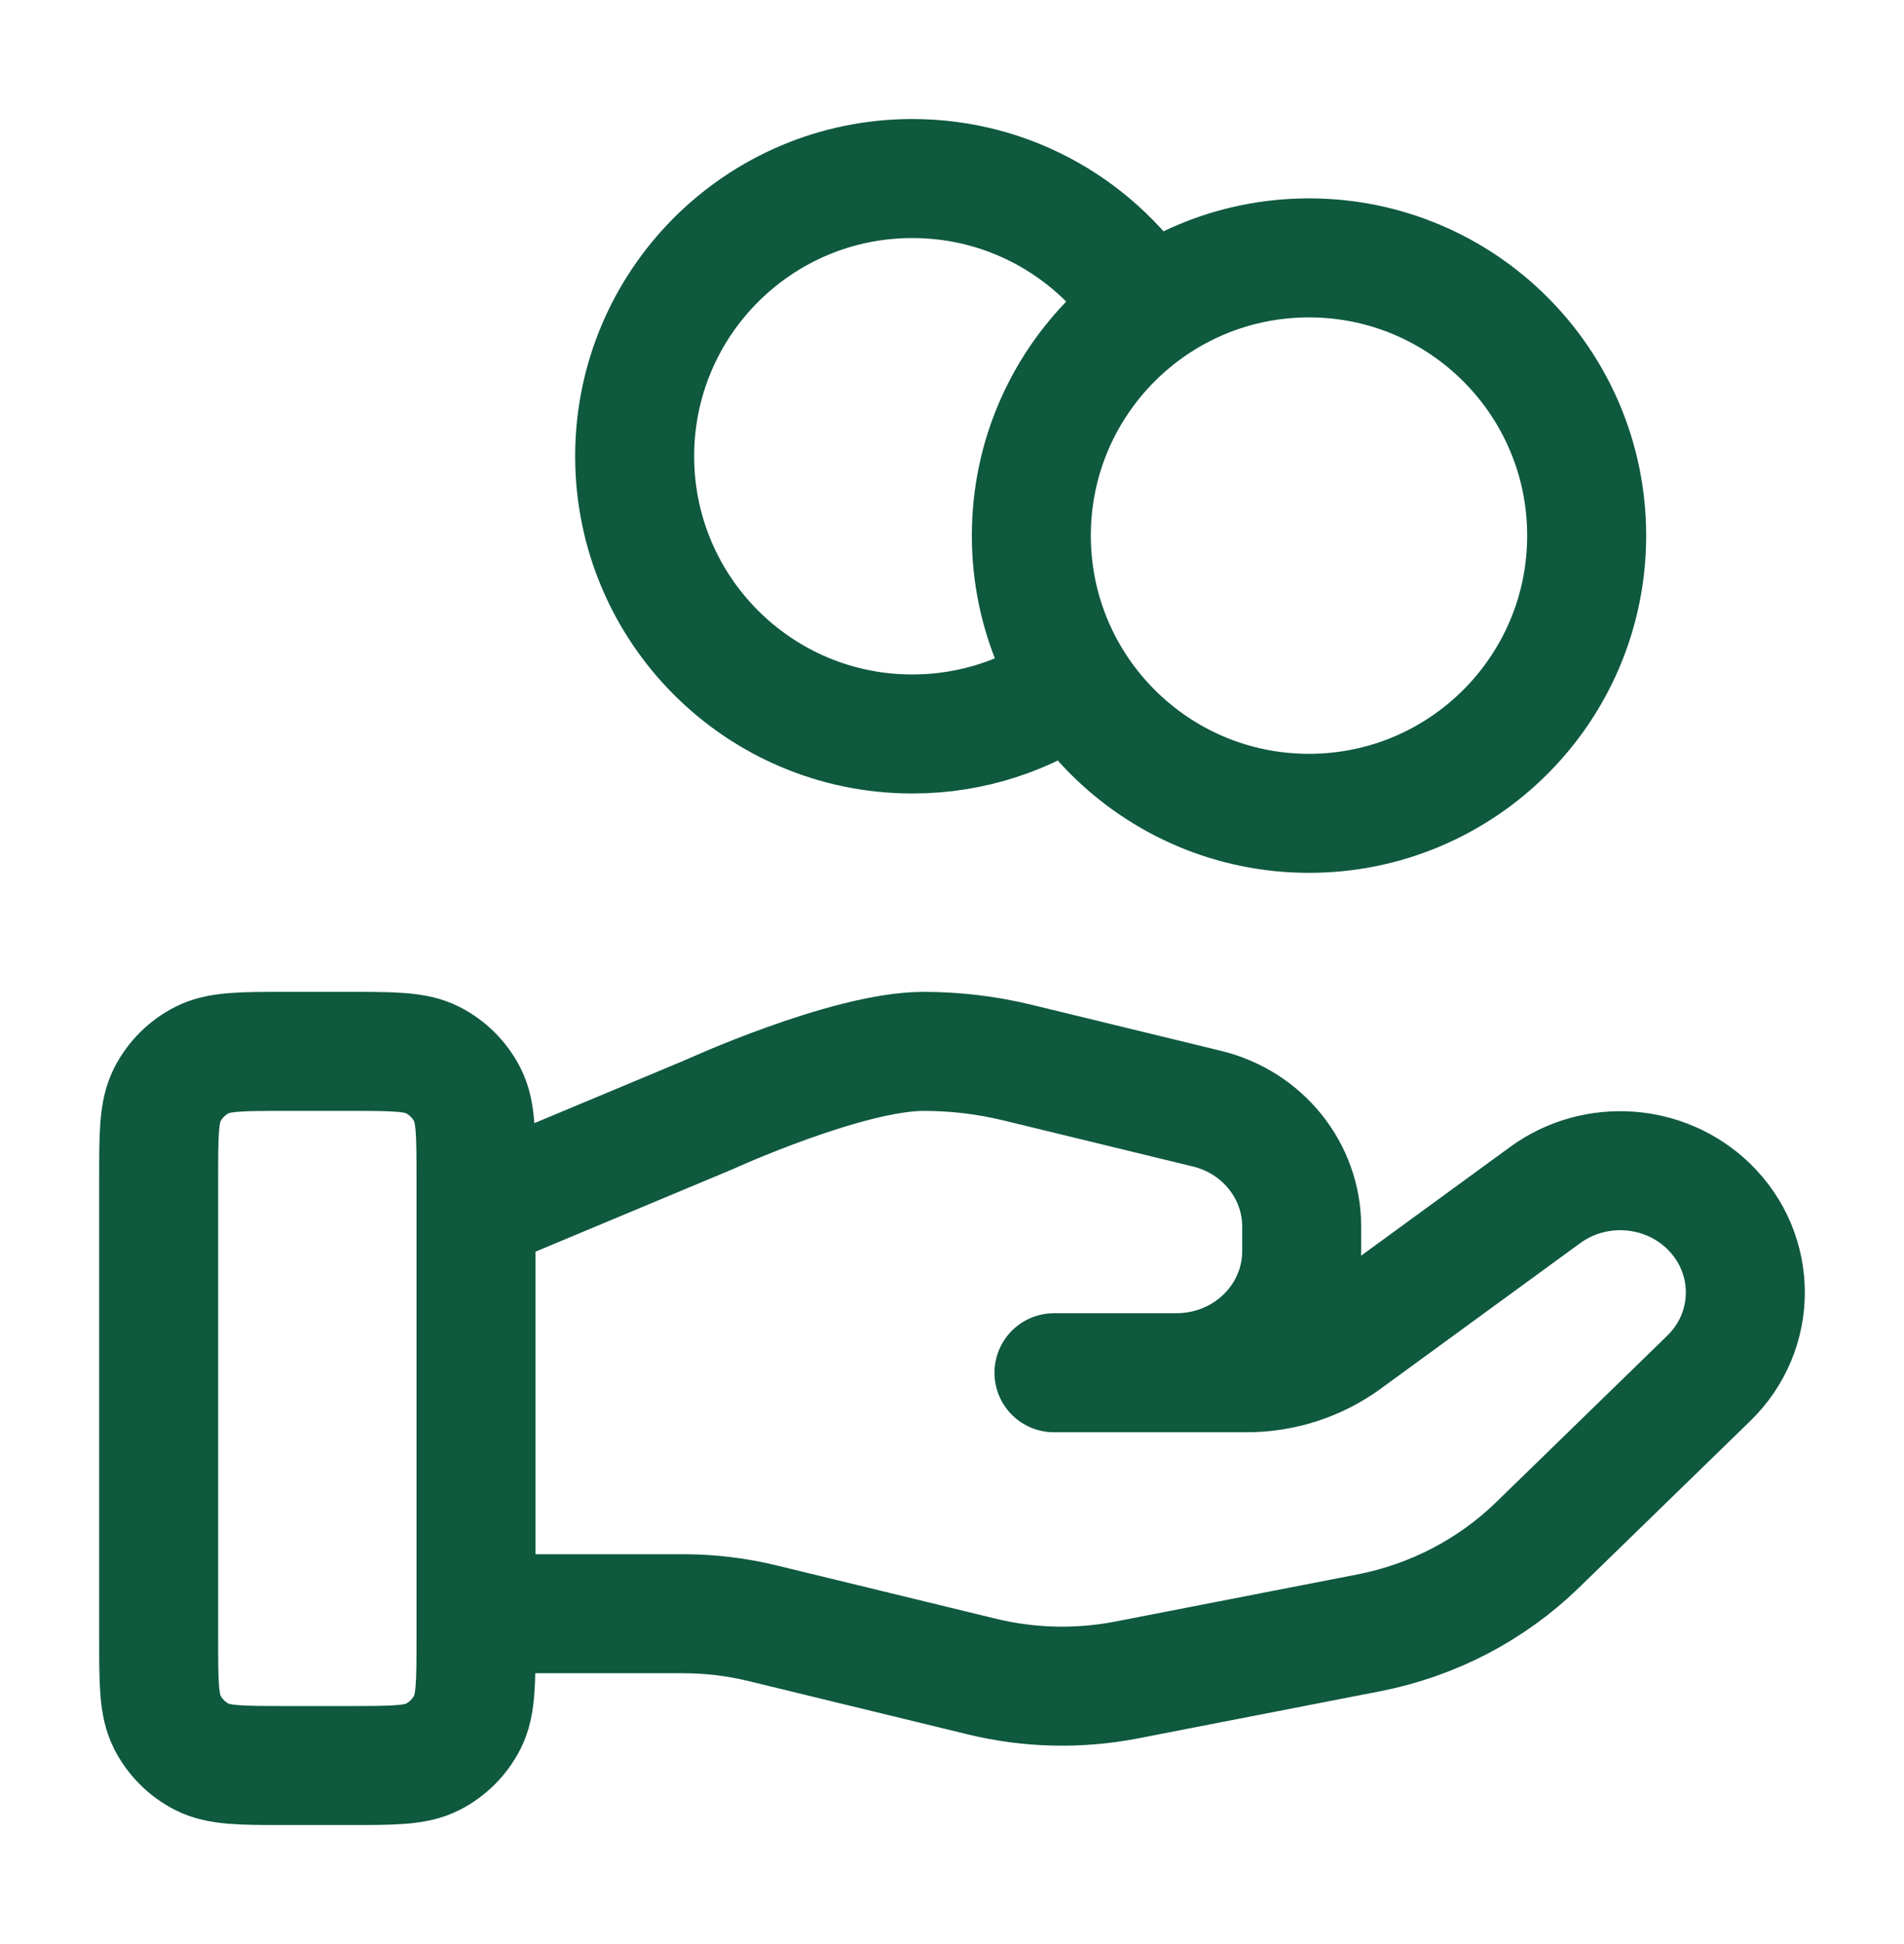 <svg width="48" height="49" viewBox="0 0 48 49" fill="none" xmlns="http://www.w3.org/2000/svg">
    <path
        d="M27.059 17.204C25.914 18.02 24.513 18.5 23 18.5C19.134 18.5 16 15.366 16 11.5C16 7.634 19.134 4.5 23 4.5C25.506 4.5 27.704 5.817 28.941 7.796M12 40.674H17.221C17.901 40.674 18.578 40.755 19.238 40.917L24.754 42.258C25.951 42.549 27.198 42.578 28.407 42.343L34.506 41.156C36.117 40.842 37.599 40.071 38.761 38.941L43.076 34.743C44.308 33.547 44.308 31.605 43.076 30.406C41.966 29.327 40.209 29.205 38.954 30.121L33.925 33.79C33.205 34.316 32.329 34.6 31.427 34.6H26.571L29.662 34.599C31.404 34.599 32.816 33.227 32.816 31.532V30.918C32.816 29.511 31.831 28.284 30.428 27.944L25.657 26.784C24.881 26.595 24.086 26.5 23.286 26.5C21.357 26.5 17.864 28.098 17.864 28.098L12 30.55M40 13.5C40 17.366 36.866 20.5 33 20.5C29.134 20.5 26 17.366 26 13.5C26 9.634 29.134 6.5 33 6.5C36.866 6.5 40 9.634 40 13.5ZM4 29.7L4 41.3C4 42.42 4 42.98 4.218 43.408C4.41 43.784 4.716 44.09 5.092 44.282C5.52 44.5 6.08 44.5 7.2 44.5H8.8C9.92 44.5 10.48 44.5 10.908 44.282C11.284 44.09 11.59 43.784 11.782 43.408C12 42.98 12 42.42 12 41.3V29.7C12 28.58 12 28.02 11.782 27.592C11.59 27.216 11.284 26.91 10.908 26.718C10.48 26.5 9.92 26.5 8.8 26.5L7.2 26.5C6.08 26.5 5.52 26.5 5.092 26.718C4.716 26.91 4.41 27.216 4.218 27.592C4 28.02 4 28.58 4 29.7Z"
        stroke="#0F593E" stroke-width="3" stroke-linecap="round" stroke-linejoin="round" />
</svg>
    